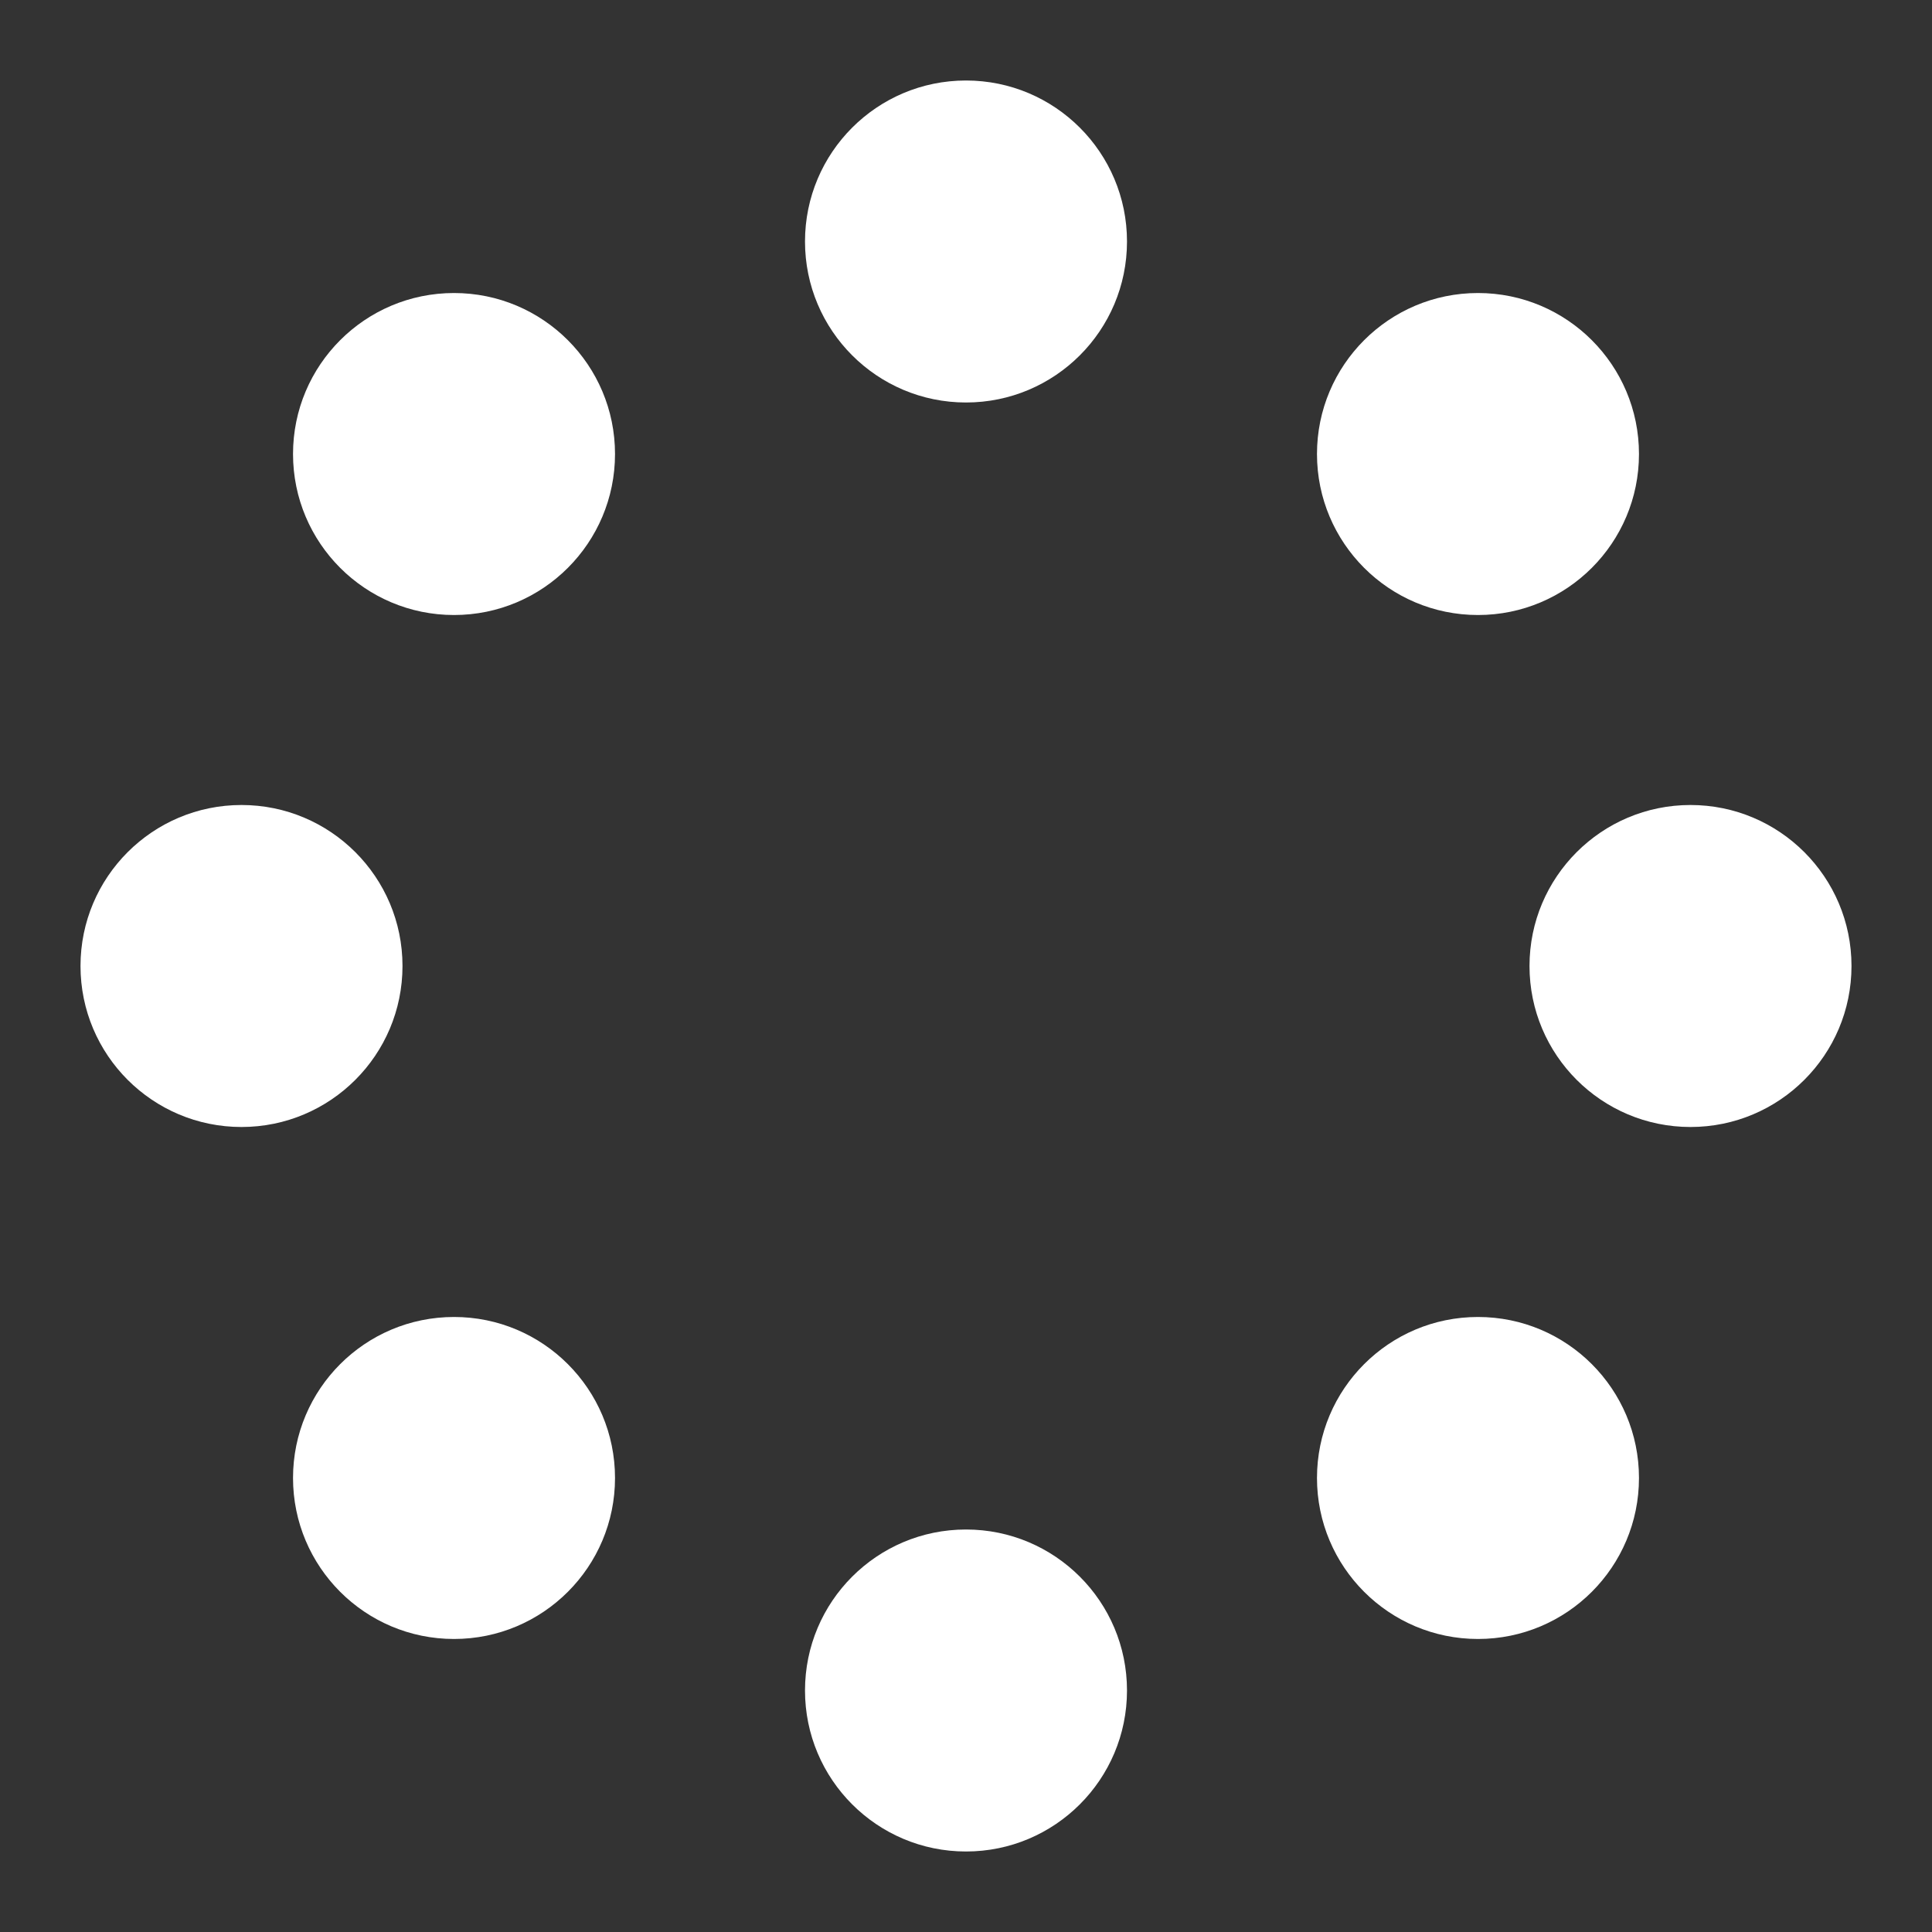 <svg width="24" height="24" viewBox="0 0 24 24" xmlns="http://www.w3.org/2000/svg"><rect x="0" y="0" width="24" height="24" fill="#333333" stroke="none"/><style>.spinner_GuJz{color:#ffffff;fill:#ffffff;transform-origin:center;animation:spinner_STY6 1.5s linear infinite}@keyframes spinner_STY6{100%{transform:rotate(360deg)}}</style><g class="spinner_GuJz"><circle cx="3" cy="12" r="2"/><circle cx="21" cy="12" r="2"/><circle cx="12" cy="21" r="2"/><circle cx="12" cy="3" r="2"/><circle cx="5.64" cy="5.64" r="2"/><circle cx="18.36" cy="18.36" r="2"/><circle cx="5.64" cy="18.36" r="2"/><circle cx="18.36" cy="5.64" r="2"/></g></svg>